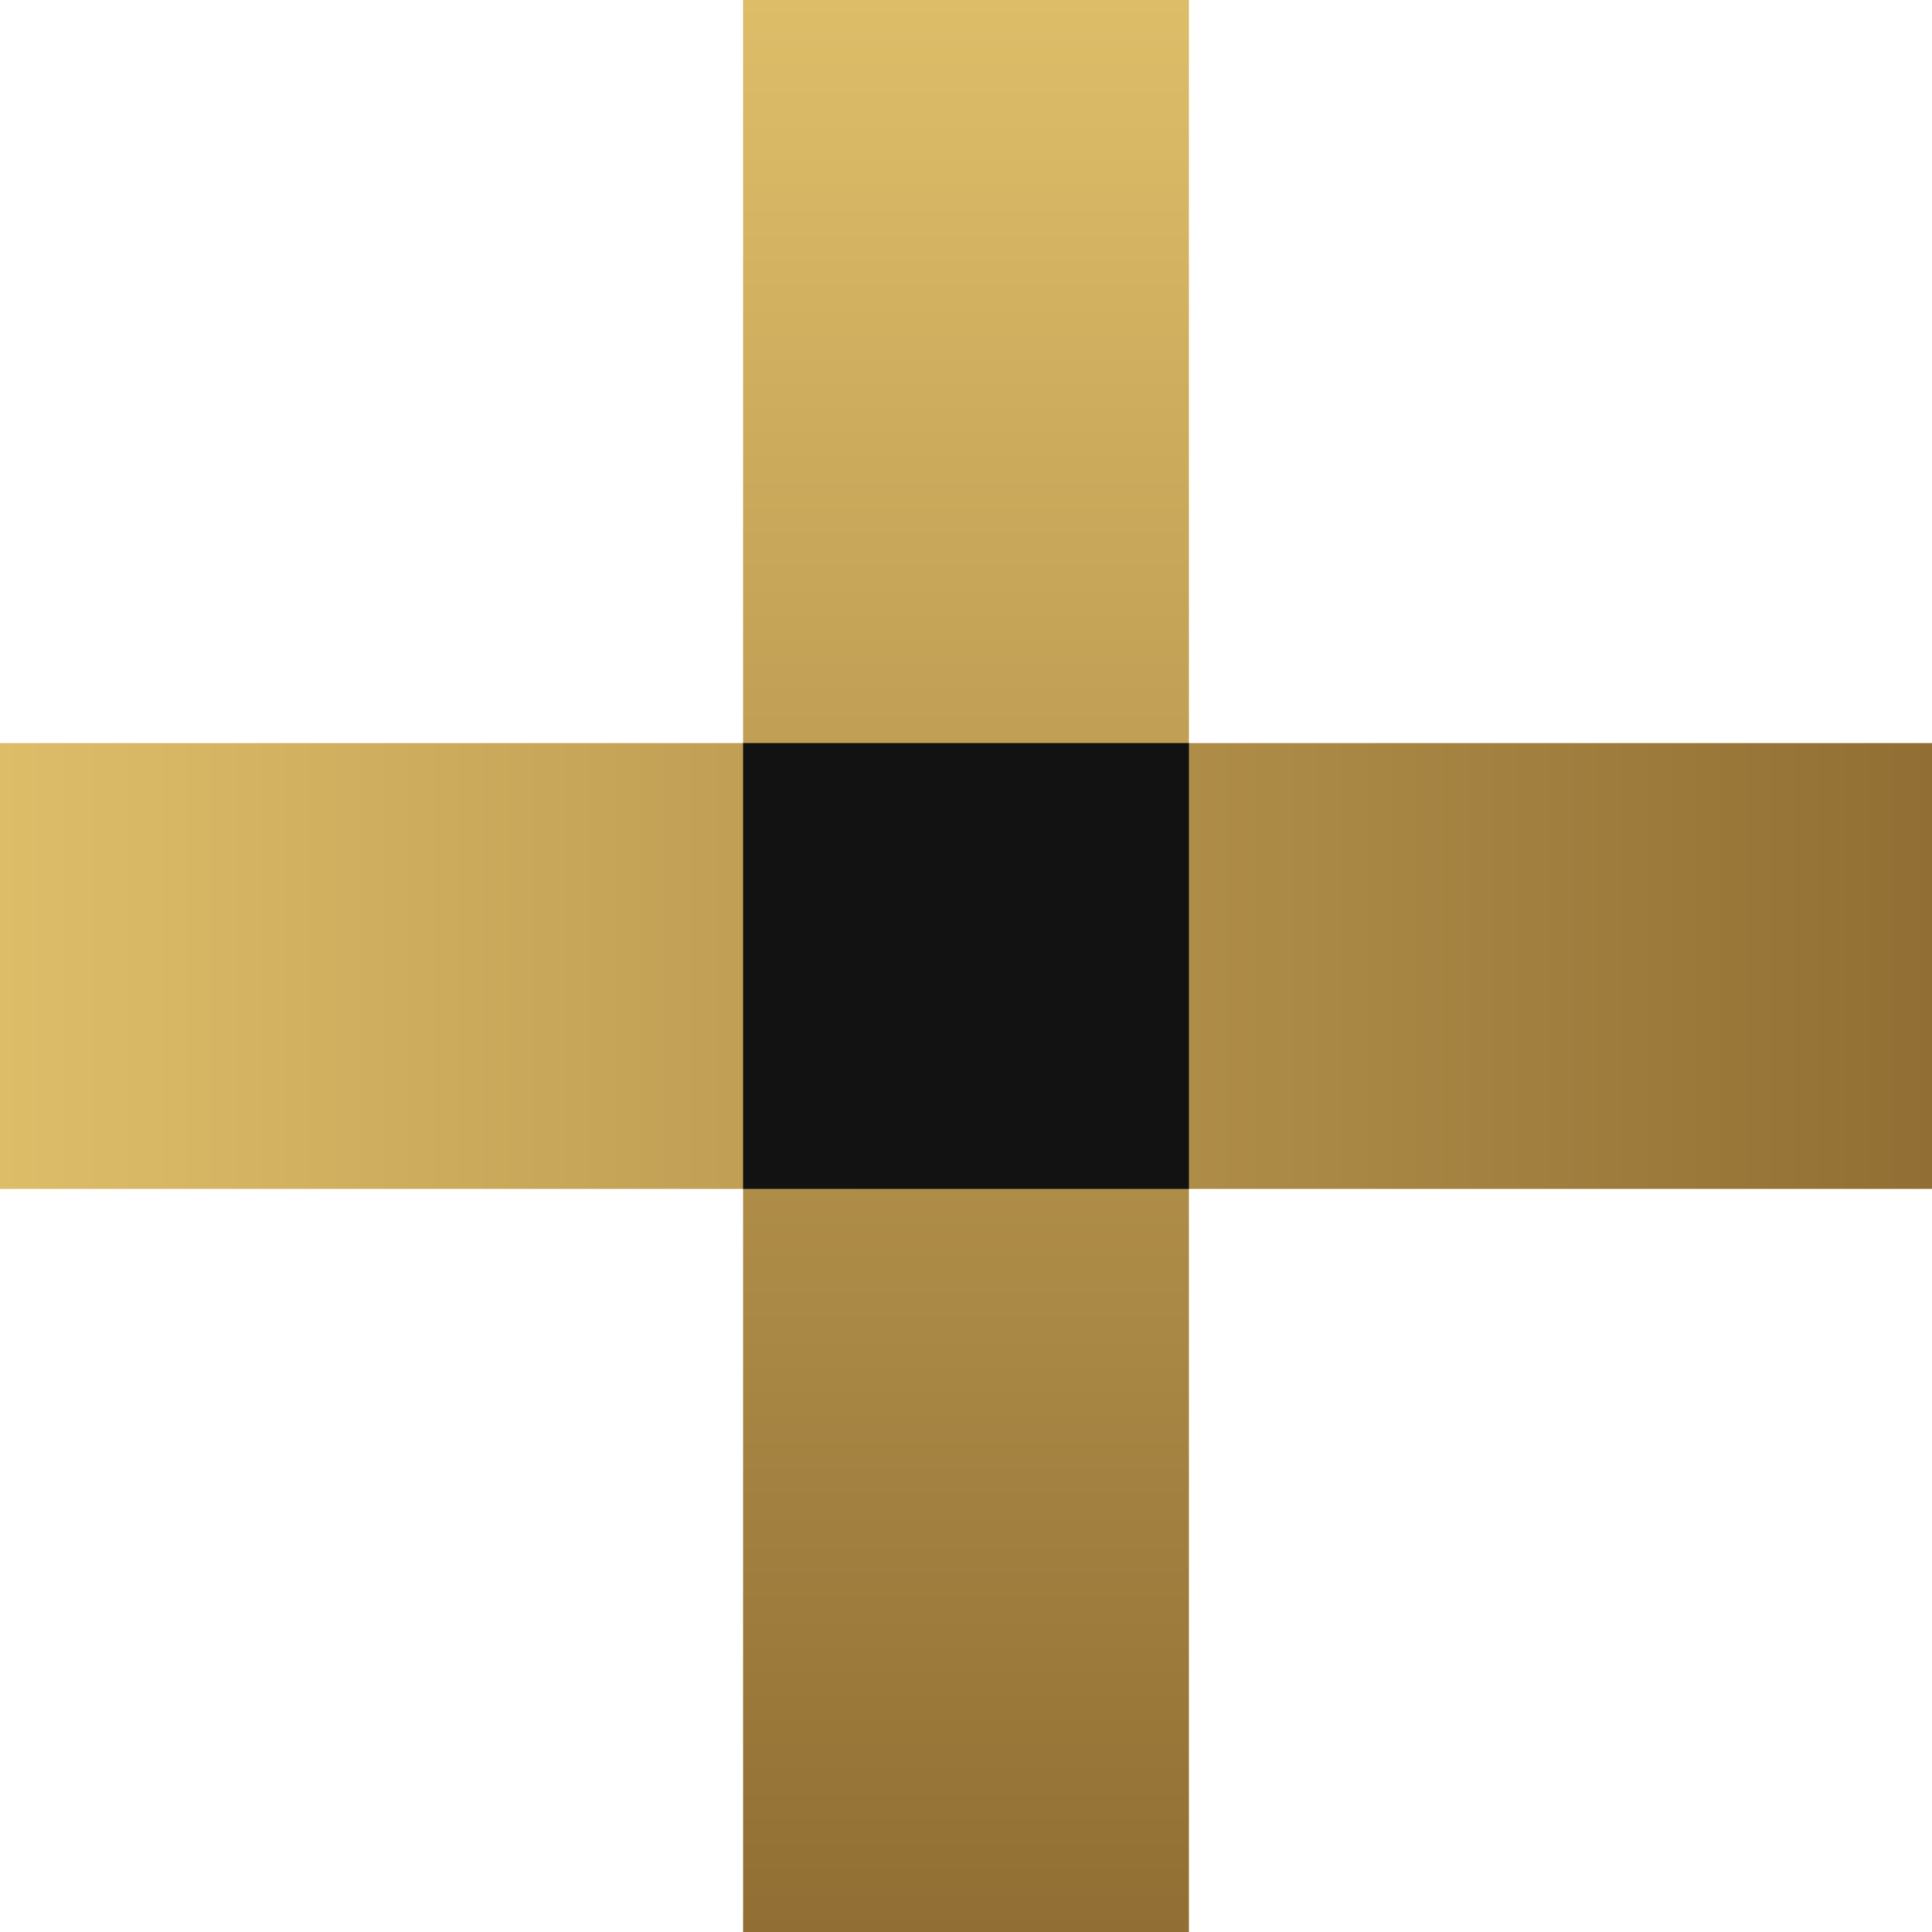 <?xml version="1.0" encoding="UTF-8"?> <svg xmlns="http://www.w3.org/2000/svg" width="13" height="13" viewBox="0 0 13 13" fill="none"><rect x="5" width="3" height="13" fill="url(#paint0_linear_359_55)"></rect><rect y="8" width="3" height="13" transform="rotate(-90 0 8)" fill="url(#paint1_linear_359_55)"></rect><rect x="5" y="5" width="3" height="3" fill="#121212"></rect><defs><linearGradient id="paint0_linear_359_55" x1="6.5" y1="0" x2="6.5" y2="13" gradientUnits="userSpaceOnUse"><stop stop-color="#DEBD69"></stop><stop offset="1" stop-color="#916F34"></stop></linearGradient><linearGradient id="paint1_linear_359_55" x1="1.5" y1="8" x2="1.5" y2="21" gradientUnits="userSpaceOnUse"><stop stop-color="#DEBD69"></stop><stop offset="1" stop-color="#916F34"></stop></linearGradient></defs></svg> 
